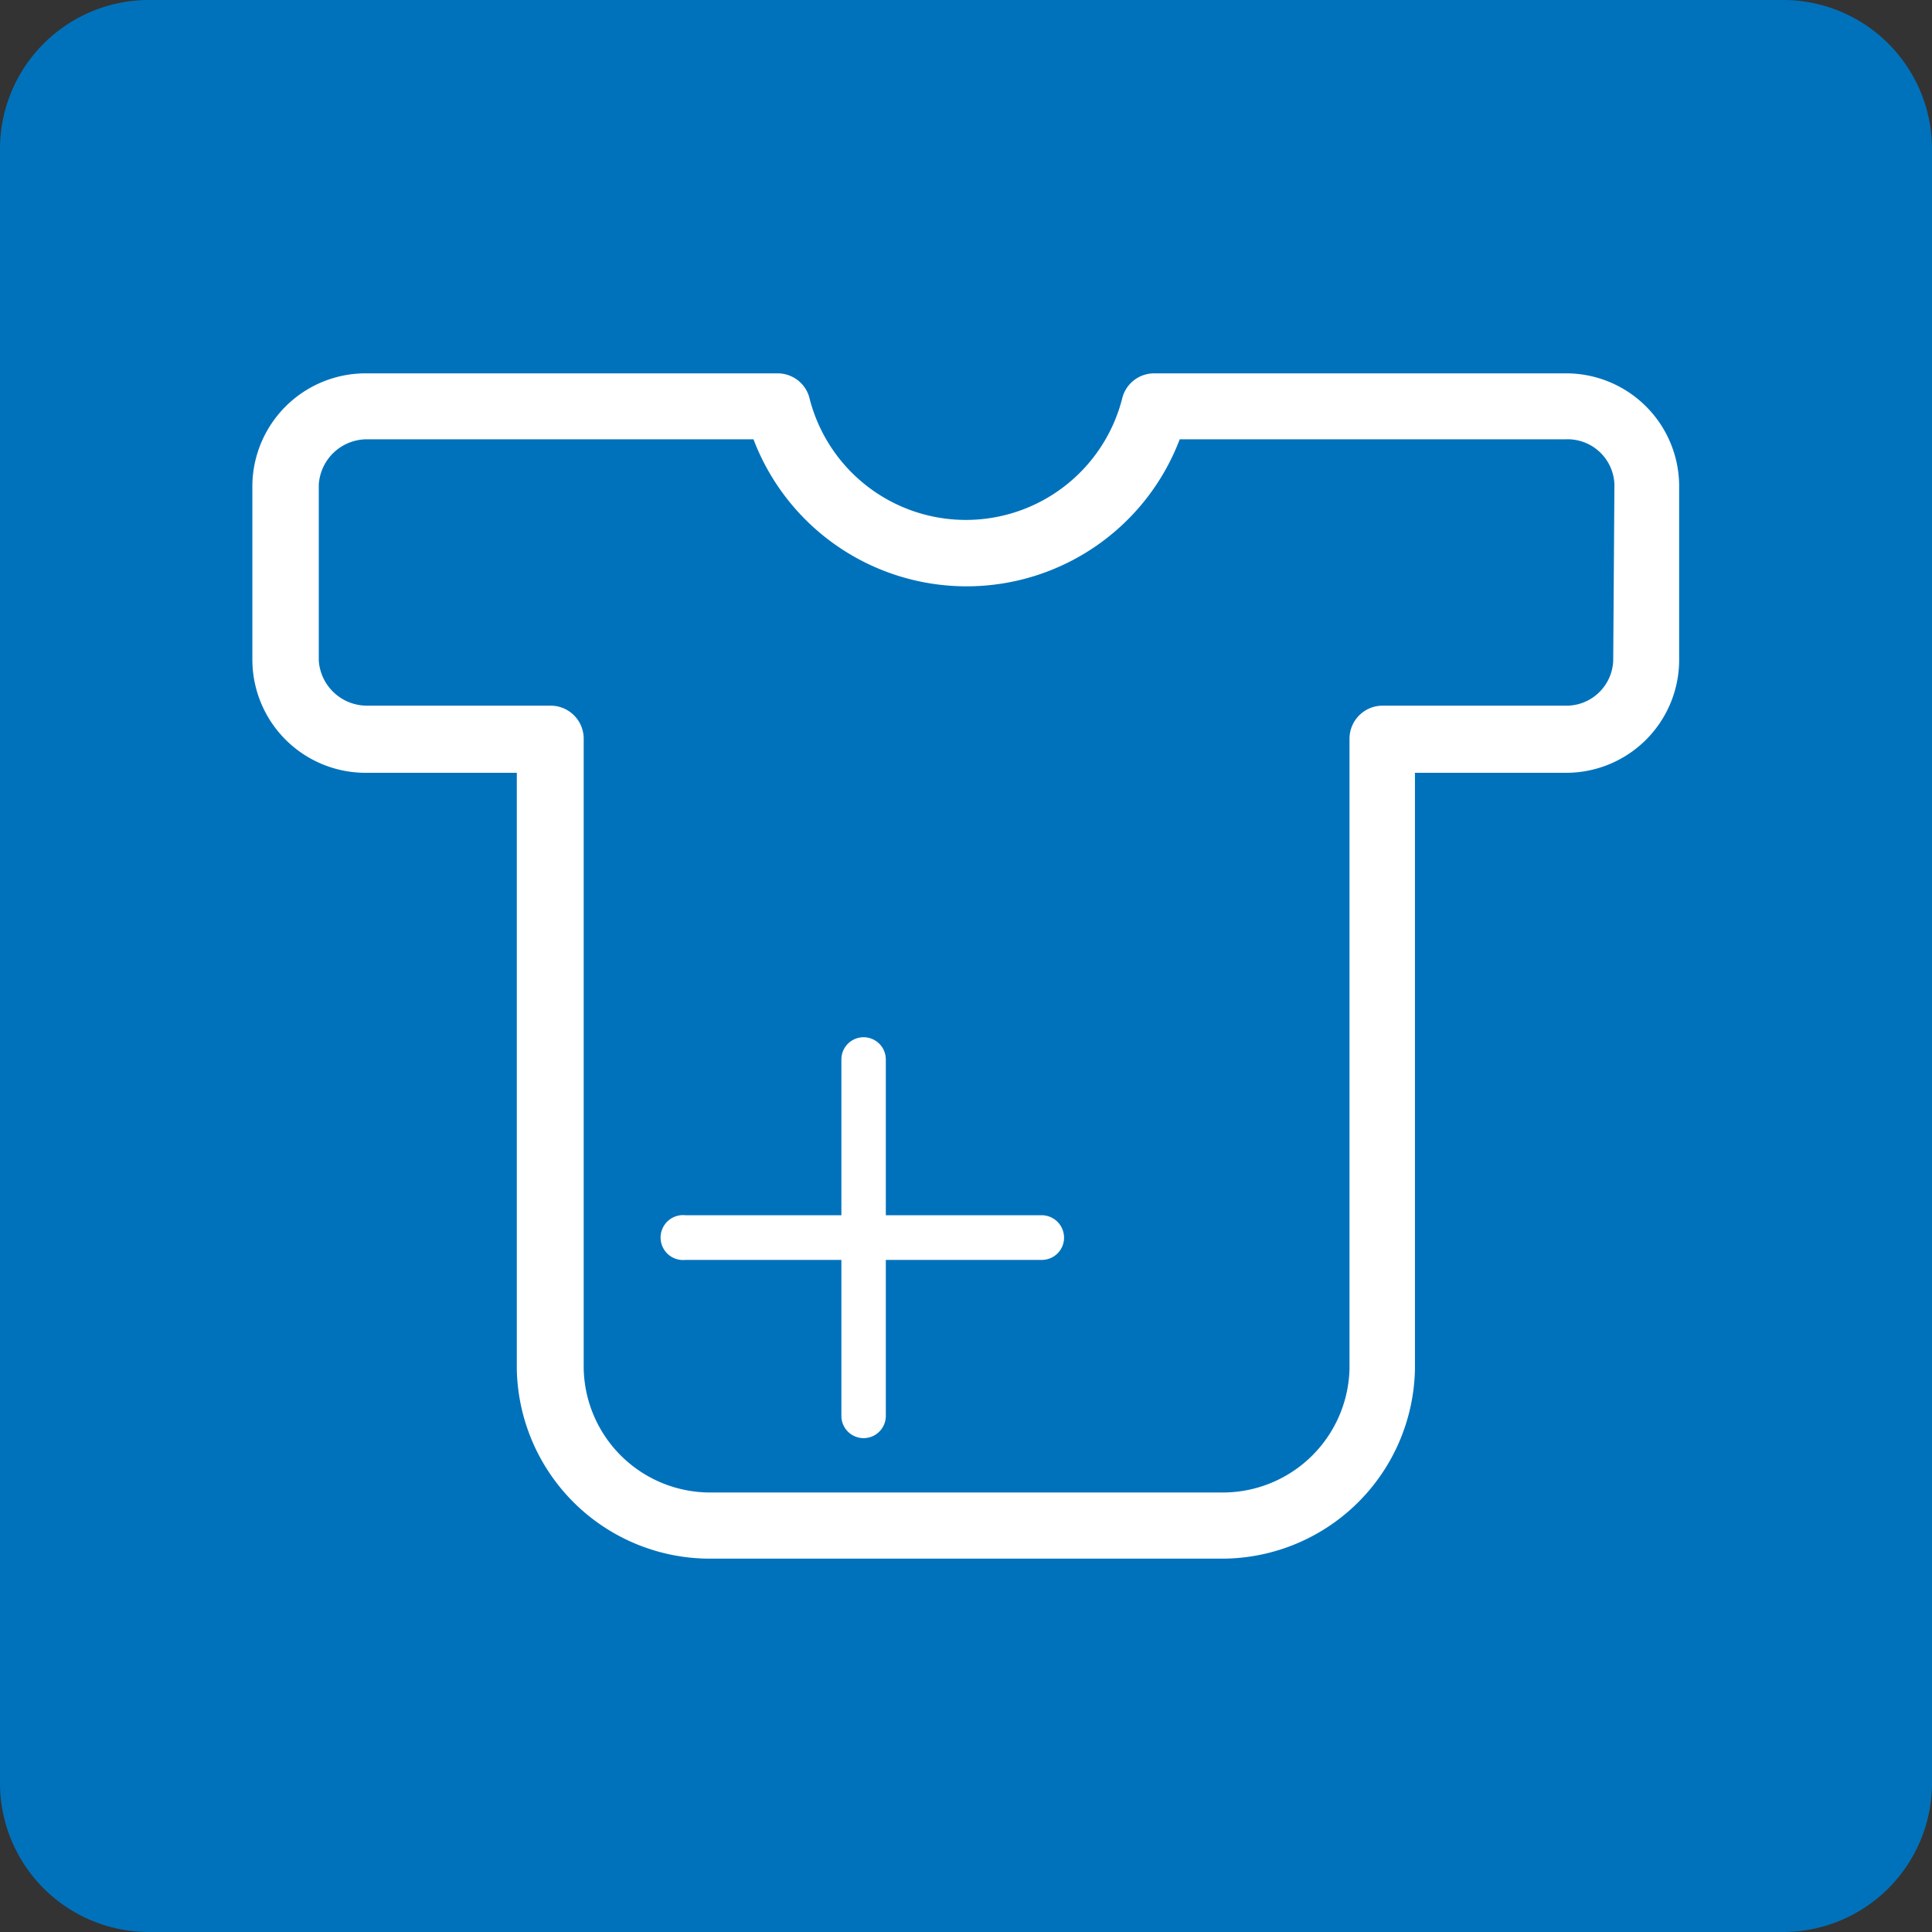<svg xmlns="http://www.w3.org/2000/svg" viewBox="0 0 80 80"><rect x="0" y="0" width="80" height="80" fill="#333333" stroke="none"/><defs><style>.cls-1{fill:#0072bc;}.cls-2{fill:#fff;}</style></defs><title>pralki_add_plus</title><g id="Warstwa_2" data-name="Warstwa 2"><g id="Warstwa_1-2" data-name="Warstwa 1"><g id="pralki_add_plus"><path class="cls-1" d="M73.85,80H6.15A6.17,6.17,0,0,1,0,73.85V6.15A6.17,6.17,0,0,1,6.15,0h67.7A6.17,6.17,0,0,1,80,6.15v67.7A6.17,6.17,0,0,1,73.85,80"/><path class="cls-2" d="M64.8,15.46h-17a1.36,1.36,0,0,0-1.34,1.07,6.68,6.68,0,0,1-12.93,0,1.36,1.36,0,0,0-1.34-1.07h-17a4.69,4.69,0,0,0-4.74,4.61v7.28A4.69,4.69,0,0,0,15.2,32h6.2V56.69a8,8,0,0,0,8.09,7.85h21a8,8,0,0,0,8.1-7.85V32H64.8a4.68,4.68,0,0,0,4.73-4.61V20.07A4.68,4.68,0,0,0,64.8,15.46Zm2,11.89a1.94,1.94,0,0,1-2,1.87H57.25a1.37,1.37,0,0,0-1.37,1.37v26.1a5.25,5.25,0,0,1-5.36,5.11h-21a5.24,5.24,0,0,1-5.35-5.11V30.59a1.37,1.37,0,0,0-1.37-1.37H15.2a2,2,0,0,1-2-1.87V20.07a2,2,0,0,1,2-1.88h16a9.44,9.44,0,0,0,17.65,0h16a1.94,1.94,0,0,1,2,1.87ZM44.06,51.25a.92.92,0,0,1-.92.92H36.68v6.46a.92.92,0,0,1-1.84,0V52.17H28.38a.93.93,0,1,1,0-1.85h6.46V43.87a.92.92,0,1,1,1.84,0v6.45h6.46A.93.93,0,0,1,44.06,51.25Z"/></g></g></g></svg>